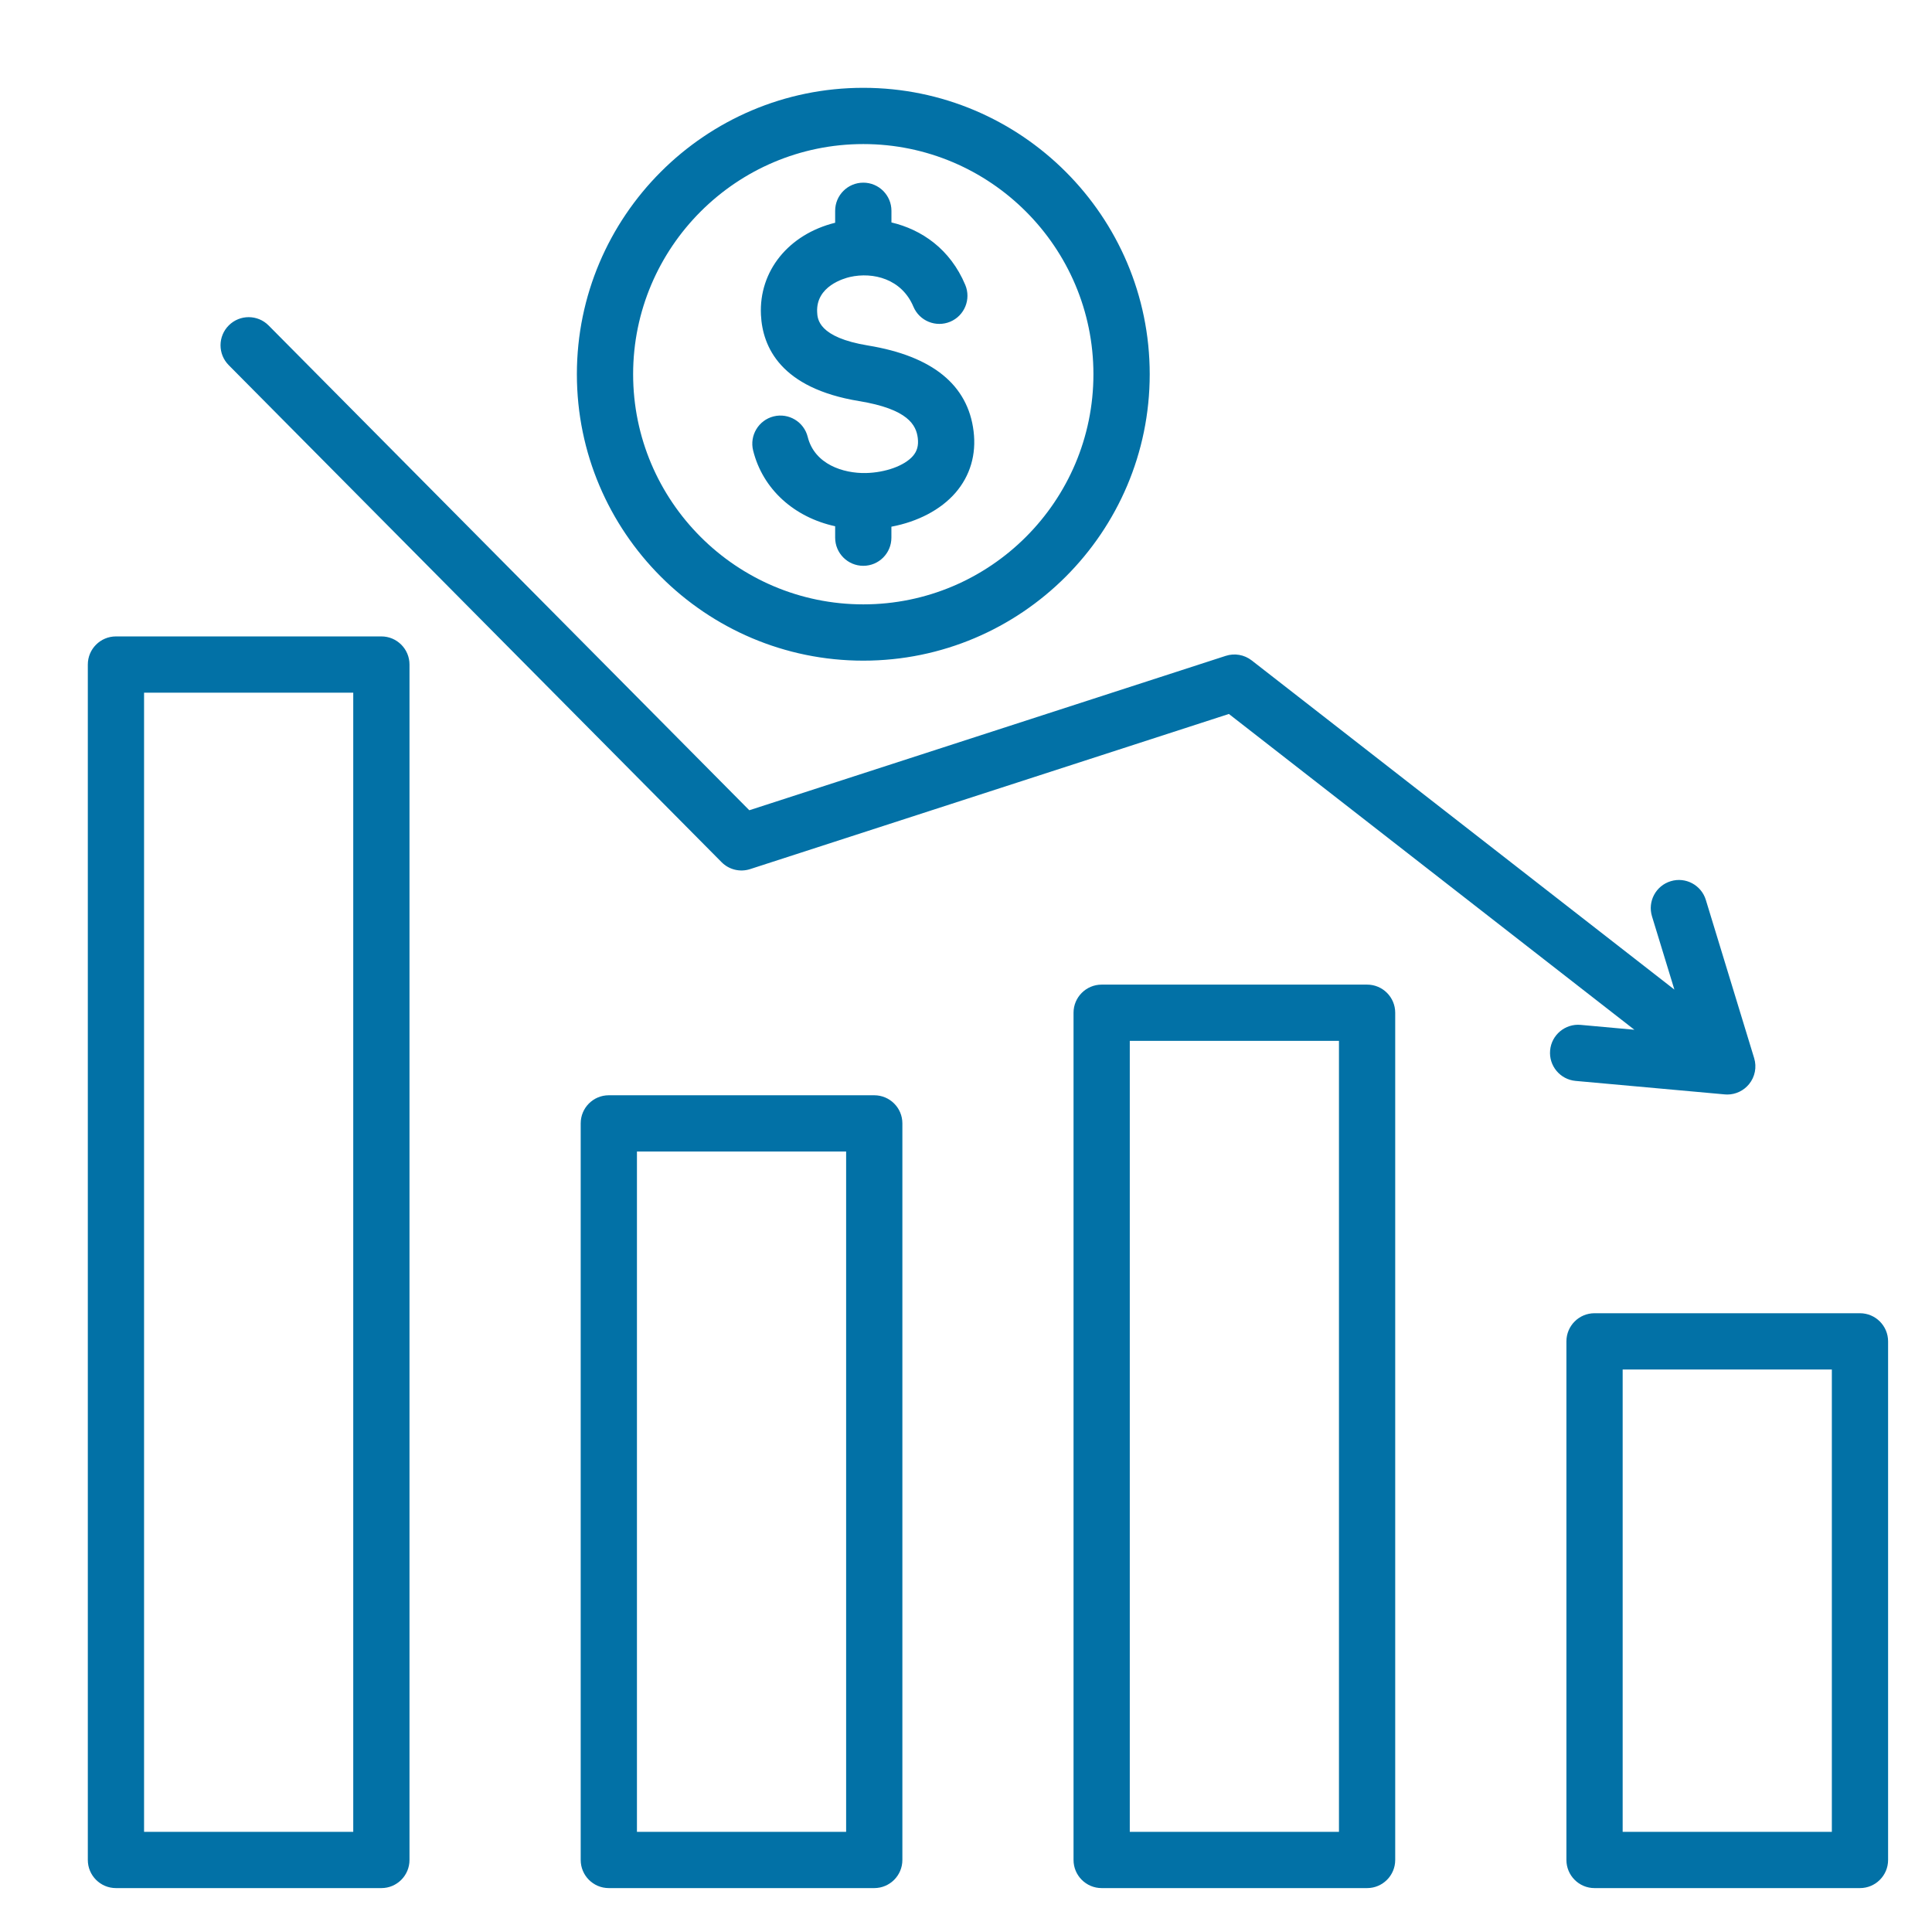 <svg width="44" height="44" viewBox="0 0 44 44" fill="none" xmlns="http://www.w3.org/2000/svg">
<path d="M31.135 22.424H25.09C24.736 22.424 24.449 22.711 24.449 23.065V42.359C24.449 42.713 24.736 43 25.09 43H31.135C31.488 43 31.775 42.713 31.775 42.359V23.065C31.775 22.711 31.489 22.424 31.135 22.424ZM30.494 41.719H25.73V23.705H30.494V41.719ZM19.91 24.944H13.865C13.511 24.944 13.225 25.23 13.225 25.584V42.359C13.225 42.713 13.511 43 13.865 43H19.91C20.264 43 20.551 42.713 20.551 42.359V25.584C20.551 25.23 20.264 24.944 19.91 24.944ZM19.27 41.719H14.506V26.225H19.27V41.719ZM8.686 14.494H2.641C2.287 14.494 2 14.781 2 15.135V42.359C2 42.713 2.287 43 2.641 43H8.686C9.039 43 9.326 42.713 9.326 42.359V15.135C9.326 14.781 9.039 14.494 8.686 14.494ZM8.045 41.719H3.281V15.776H8.045V41.719ZM42.359 29.908H36.314C35.961 29.908 35.674 30.195 35.674 30.549V42.359C35.674 42.713 35.961 43 36.314 43H42.359C42.713 43 43 42.713 43 42.359V30.549C43 30.195 42.713 29.908 42.359 29.908ZM41.719 41.719H36.955V31.19H41.719V41.719ZM35.883 24.617C35.531 24.585 35.271 24.273 35.303 23.921C35.334 23.569 35.647 23.309 35.998 23.341L37.222 23.452L27.987 16.26L17.085 19.793C16.855 19.868 16.603 19.807 16.433 19.635L5.208 8.315C4.959 8.063 4.961 7.658 5.212 7.409C5.463 7.16 5.869 7.161 6.118 7.413L17.065 18.453L27.915 14.937C28.117 14.871 28.338 14.91 28.506 15.04L38.133 22.537L37.623 20.869C37.52 20.53 37.71 20.172 38.049 20.069C38.387 19.965 38.745 20.156 38.849 20.494L39.95 24.099C40.012 24.303 39.969 24.524 39.834 24.69C39.712 24.84 39.529 24.927 39.337 24.927C39.318 24.927 39.299 24.926 39.279 24.924L35.883 24.617ZM20.791 10.385C20.888 10.272 20.922 10.147 20.902 9.977C20.866 9.681 20.681 9.317 19.562 9.134C17.782 8.841 17.366 7.905 17.33 7.17C17.282 6.172 17.959 5.336 19.02 5.073V4.801C19.02 4.447 19.307 4.16 19.661 4.16C20.015 4.16 20.302 4.447 20.302 4.801V5.066C20.989 5.228 21.64 5.671 21.983 6.488C22.12 6.814 21.967 7.19 21.64 7.327C21.314 7.463 20.939 7.31 20.802 6.984C20.536 6.351 19.885 6.189 19.357 6.308C19.227 6.338 18.581 6.515 18.61 7.108C18.617 7.266 18.638 7.683 19.77 7.869C21.237 8.11 22.045 8.767 22.173 9.823C22.238 10.351 22.095 10.836 21.76 11.223C21.425 11.609 20.902 11.882 20.301 11.995V12.245C20.301 12.599 20.015 12.886 19.661 12.886C19.307 12.886 19.02 12.599 19.02 12.245V11.985C18.087 11.781 17.372 11.144 17.152 10.26C17.067 9.917 17.276 9.569 17.619 9.483C17.962 9.398 18.31 9.607 18.395 9.95C18.552 10.577 19.207 10.784 19.722 10.773C20.17 10.762 20.599 10.606 20.791 10.385ZM19.661 15.046C23.258 15.046 26.184 12.12 26.184 8.523C26.184 4.926 23.258 2 19.661 2C16.064 2 13.138 4.926 13.138 8.523C13.138 12.12 16.064 15.046 19.661 15.046ZM19.661 3.281C22.551 3.281 24.902 5.633 24.902 8.523C24.902 11.413 22.551 13.764 19.661 13.764C16.77 13.764 14.419 11.413 14.419 8.523C14.419 5.633 16.771 3.281 19.661 3.281Z" fill="#0271A6"/>
</svg>
